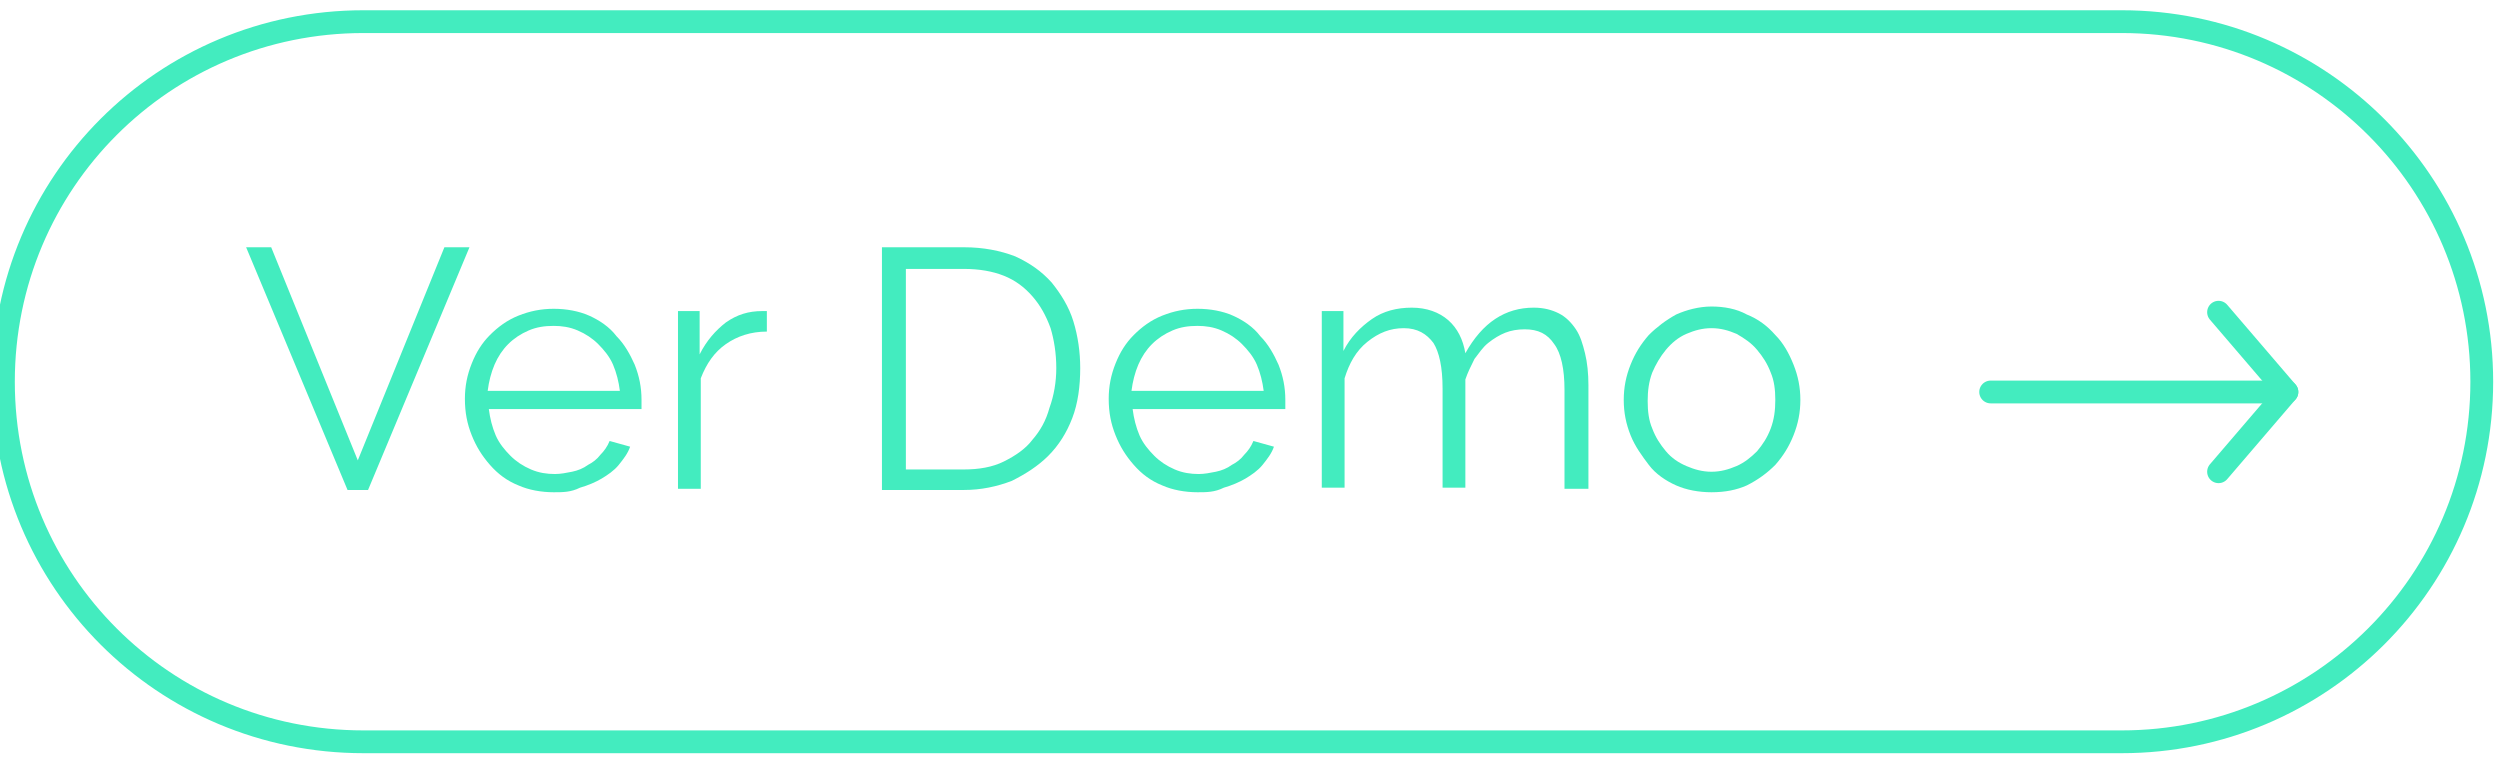 <?xml version="1.0" encoding="UTF-8"?>
<!-- Generator: Adobe Illustrator 27.5.0, SVG Export Plug-In . SVG Version: 6.00 Build 0)  -->
<svg xmlns="http://www.w3.org/2000/svg" xmlns:xlink="http://www.w3.org/1999/xlink" version="1.1" id="Componente_3675_1" x="0px" y="0px" viewBox="0 0 219.4 67" style="enable-background:new 0 0 219.4 67;" xml:space="preserve">
<style type="text/css">
	.st0{fill:none;stroke:#43ECBF;stroke-width:2;stroke-linecap:round;}
	.st1{fill:none;stroke:#43ECBF;stroke-width:2;stroke-miterlimit:10;}
	.st2{enable-background:new    ;}
	.st3{fill:#43ECBF;}
</style>
<g id="Grupo_3719">
	<g id="Grupo_3718">
		<line id="Línea_169" class="st0" x1="174.7" y1="34.4" x2="199.7" y2="34.4"></line>
		<line id="Línea_170" class="st0" x1="200.7" y1="34.4" x2="194.7" y2="27.4"></line>
		<line id="Línea_171" class="st0" x1="200.7" y1="34.4" x2="194.7" y2="41.4"></line>
	</g>
	<path class="st1" d="M31.9,1.9h154.3c17.5,0,31.6,14.2,31.6,31.6v0c0,17.5-14.2,31.6-31.6,31.6H31.9C14.4,65.1,0.3,51,0.3,33.5v0   C0.3,16,14.4,1.9,31.9,1.9z"></path>
	<g class="st2">
		<path class="st3" d="M23.8,21.7l7.6,18.7L39,21.7h2.2l-8.9,21.3h-1.8l-8.9-21.3H23.8z"></path>
	</g>
	<g class="st2">
		<path class="st3" d="M48.6,43.2c-1.1,0-2.2-0.2-3.1-0.6c-1-0.4-1.8-1-2.5-1.8c-0.7-0.8-1.2-1.6-1.6-2.6c-0.4-1-0.6-2-0.6-3.2    c0-1.1,0.2-2.1,0.6-3.1c0.4-1,0.9-1.8,1.6-2.5c0.7-0.7,1.5-1.3,2.5-1.7c1-0.4,2-0.6,3.1-0.6c1.1,0,2.2,0.2,3.1,0.6    c0.9,0.4,1.8,1,2.4,1.8c0.7,0.7,1.2,1.6,1.6,2.5c0.4,1,0.6,2,0.6,3.1c0,0.2,0,0.3,0,0.5s0,0.3,0,0.3H42.9c0.1,0.8,0.3,1.6,0.6,2.3    c0.3,0.7,0.8,1.3,1.3,1.8c0.5,0.5,1.1,0.9,1.8,1.2c0.7,0.3,1.4,0.4,2.1,0.4c0.5,0,1-0.1,1.5-0.2s1-0.3,1.4-0.6    c0.4-0.2,0.8-0.5,1.1-0.9c0.3-0.3,0.6-0.7,0.8-1.2l1.8,0.5c-0.2,0.6-0.6,1.1-1,1.6c-0.4,0.5-1,0.9-1.5,1.2s-1.2,0.6-1.9,0.8    C50.1,43.2,49.4,43.2,48.6,43.2z M54.4,34.3c-0.1-0.8-0.3-1.6-0.6-2.3c-0.3-0.7-0.8-1.3-1.3-1.8c-0.5-0.5-1.1-0.9-1.8-1.2    c-0.7-0.3-1.4-0.4-2.1-0.4c-0.8,0-1.5,0.1-2.2,0.4c-0.7,0.3-1.3,0.7-1.8,1.2c-0.5,0.5-0.9,1.1-1.2,1.8c-0.3,0.7-0.5,1.5-0.6,2.3    H54.4z"></path>
	</g>
	<g class="st2">
		<path class="st3" d="M67.3,29.1c-1.4,0-2.6,0.4-3.6,1.1c-1,0.7-1.7,1.7-2.2,3v9.7h-2V27.3h1.9v3.8c0.6-1.2,1.4-2.1,2.3-2.8    c1-0.7,2-1,3.2-1c0.2,0,0.3,0,0.4,0V29.1z"></path>
	</g>
	<g class="st2">
		<path class="st3" d="M77.4,42.9V21.7h7.2c1.7,0,3.2,0.3,4.5,0.8c1.3,0.6,2.3,1.3,3.2,2.3c0.8,1,1.5,2.1,1.9,3.4    c0.4,1.3,0.6,2.7,0.6,4.1c0,1.6-0.2,3.1-0.7,4.4C93.6,38,92.9,39.1,92,40c-0.9,0.9-2,1.6-3.2,2.2c-1.3,0.5-2.7,0.8-4.2,0.8H77.4z     M92.7,32.3c0-1.3-0.2-2.5-0.5-3.5c-0.4-1.1-0.9-2-1.6-2.8c-0.7-0.8-1.5-1.4-2.5-1.8c-1-0.4-2.2-0.6-3.5-0.6h-5.1v17.6h5.1    c1.3,0,2.5-0.2,3.5-0.7c1-0.5,1.9-1.1,2.5-1.9c0.7-0.8,1.2-1.7,1.5-2.8C92.5,34.7,92.7,33.5,92.7,32.3z"></path>
		<path class="st3" d="M105.1,43.2c-1.1,0-2.2-0.2-3.1-0.6c-1-0.4-1.8-1-2.5-1.8c-0.7-0.8-1.2-1.6-1.6-2.6c-0.4-1-0.6-2-0.6-3.2    c0-1.1,0.2-2.1,0.6-3.1c0.4-1,0.9-1.8,1.6-2.5c0.7-0.7,1.5-1.3,2.5-1.7c1-0.4,2-0.6,3.1-0.6c1.1,0,2.2,0.2,3.1,0.6    c0.9,0.4,1.8,1,2.4,1.8c0.7,0.7,1.2,1.6,1.6,2.5c0.4,1,0.6,2,0.6,3.1c0,0.2,0,0.3,0,0.5s0,0.3,0,0.3H99.4c0.1,0.8,0.3,1.6,0.6,2.3    c0.3,0.7,0.8,1.3,1.3,1.8c0.5,0.5,1.1,0.9,1.8,1.2c0.7,0.3,1.4,0.4,2.1,0.4c0.5,0,1-0.1,1.5-0.2s1-0.3,1.4-0.6    c0.4-0.2,0.8-0.5,1.1-0.9c0.3-0.3,0.6-0.7,0.8-1.2l1.8,0.5c-0.2,0.6-0.6,1.1-1,1.6c-0.4,0.5-1,0.9-1.5,1.2s-1.2,0.6-1.9,0.8    C106.6,43.2,105.9,43.2,105.1,43.2z M110.9,34.3c-0.1-0.8-0.3-1.6-0.6-2.3c-0.3-0.7-0.8-1.3-1.3-1.8c-0.5-0.5-1.1-0.9-1.8-1.2    c-0.7-0.3-1.4-0.4-2.1-0.4c-0.8,0-1.5,0.1-2.2,0.4c-0.7,0.3-1.3,0.7-1.8,1.2c-0.5,0.5-0.9,1.1-1.2,1.8c-0.3,0.7-0.5,1.5-0.6,2.3    H110.9z"></path>
		<path class="st3" d="M139.3,42.9h-2v-8.7c0-1.8-0.3-3.2-0.9-4c-0.6-0.9-1.4-1.3-2.6-1.3c-0.6,0-1.2,0.1-1.7,0.3    c-0.5,0.2-1,0.5-1.5,0.9c-0.5,0.4-0.8,0.9-1.2,1.4c-0.3,0.6-0.6,1.2-0.8,1.8v9.5h-2v-8.7c0-1.9-0.3-3.2-0.8-4    c-0.6-0.8-1.4-1.3-2.6-1.3c-1.2,0-2.2,0.4-3.2,1.2s-1.6,1.9-2,3.2v9.6h-2V27.3h1.9v3.5c0.6-1.2,1.5-2.1,2.5-2.8s2.2-1,3.5-1    c1.3,0,2.4,0.4,3.2,1.1c0.8,0.7,1.3,1.7,1.5,2.9c1.5-2.7,3.5-4,6-4c0.9,0,1.6,0.2,2.2,0.5c0.6,0.3,1.1,0.8,1.5,1.4    s0.6,1.3,0.8,2.1c0.2,0.8,0.3,1.8,0.3,2.8V42.9z"></path>
		<path class="st3" d="M150.2,43.2c-1.1,0-2.2-0.2-3.1-0.6c-0.9-0.4-1.8-1-2.4-1.8s-1.2-1.6-1.6-2.6c-0.4-1-0.6-2-0.6-3.1    c0-1.1,0.2-2.1,0.6-3.1c0.4-1,0.9-1.8,1.6-2.6c0.7-0.7,1.5-1.3,2.4-1.8c0.9-0.4,2-0.7,3.1-0.7c1.1,0,2.2,0.2,3.1,0.7    c1,0.4,1.8,1,2.5,1.8c0.7,0.7,1.2,1.6,1.6,2.6c0.4,1,0.6,2,0.6,3.1c0,1.1-0.2,2.1-0.6,3.1c-0.4,1-0.9,1.8-1.6,2.6    c-0.7,0.7-1.5,1.3-2.5,1.8C152.4,43,151.4,43.2,150.2,43.2z M144.6,35.2c0,0.9,0.1,1.7,0.4,2.4c0.3,0.8,0.7,1.4,1.2,2    c0.5,0.6,1.1,1,1.8,1.3c0.7,0.3,1.4,0.5,2.2,0.5c0.8,0,1.5-0.2,2.2-0.5c0.7-0.3,1.3-0.8,1.8-1.3c0.5-0.6,0.9-1.2,1.2-2    c0.3-0.8,0.4-1.6,0.4-2.5c0-0.9-0.1-1.7-0.4-2.4c-0.3-0.8-0.7-1.4-1.2-2c-0.5-0.6-1.1-1-1.8-1.4c-0.7-0.3-1.4-0.5-2.2-0.5    c-0.8,0-1.5,0.2-2.2,0.5c-0.7,0.3-1.3,0.8-1.8,1.4c-0.5,0.6-0.9,1.3-1.2,2C144.7,33.5,144.6,34.3,144.6,35.2z"></path>
	</g>
</g>
</svg>
